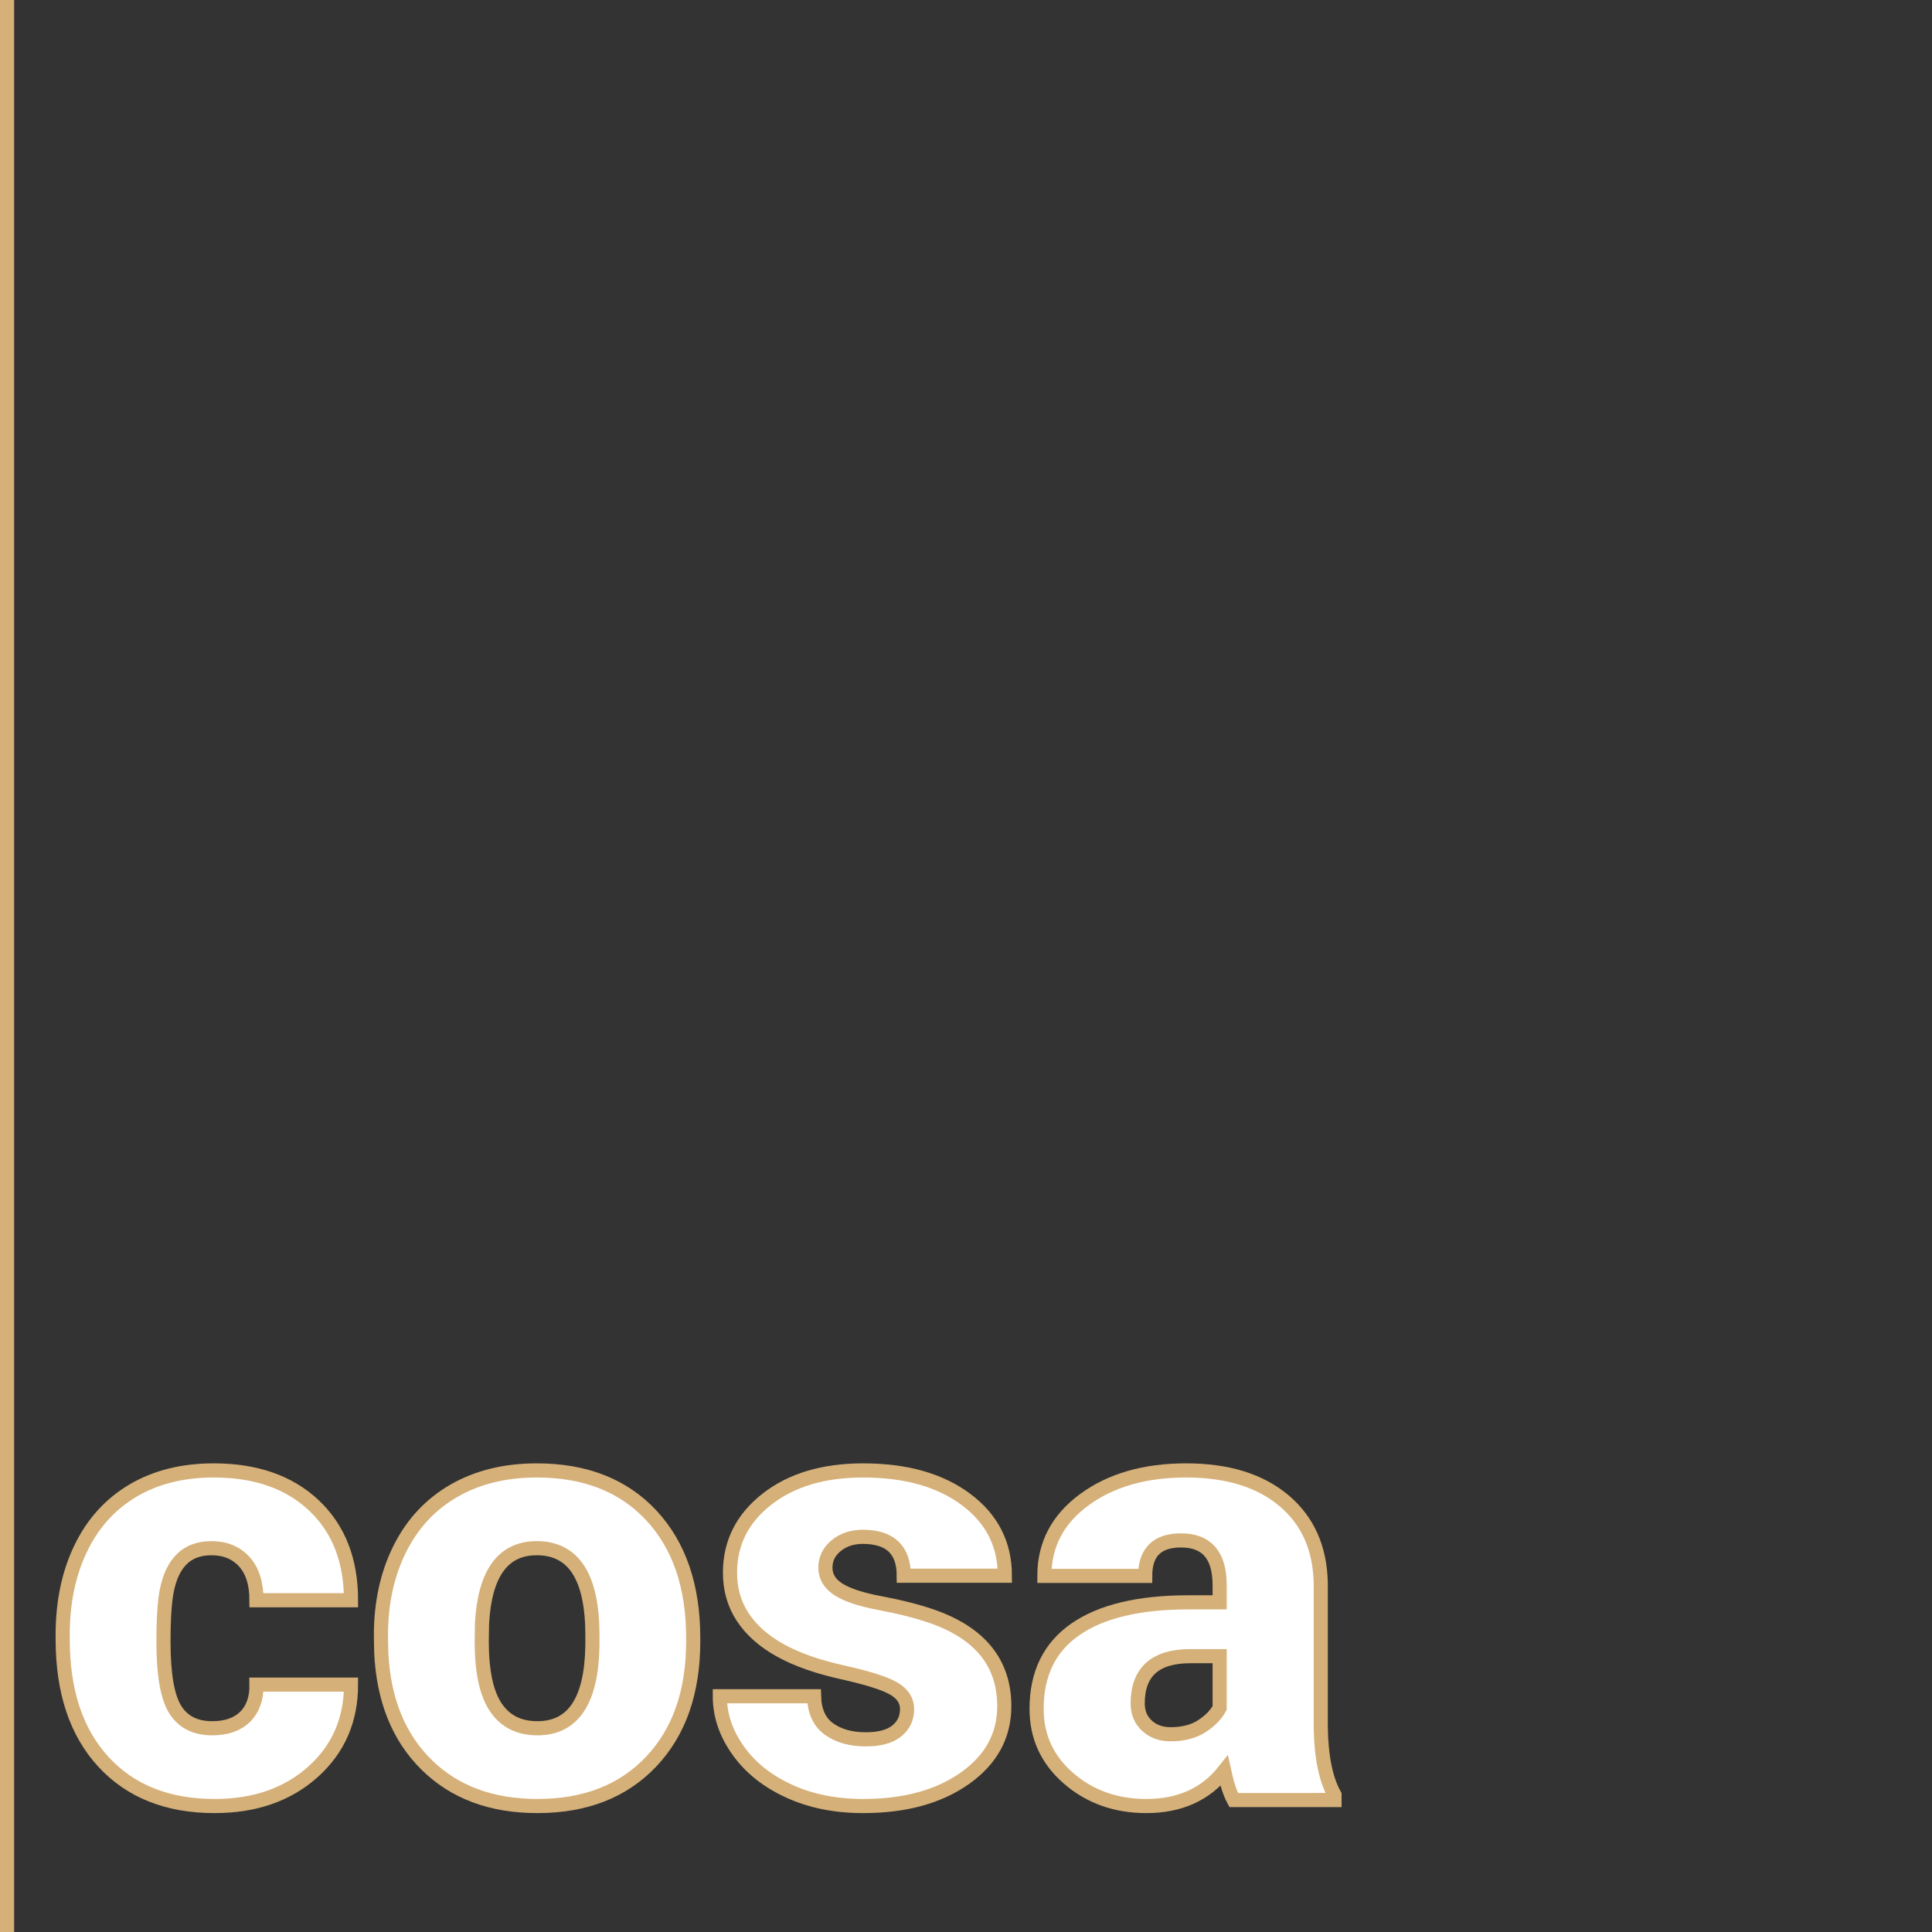<?xml version="1.0" encoding="utf-8"?>
<!-- Generator: Adobe Illustrator 16.0.0, SVG Export Plug-In . SVG Version: 6.00 Build 0)  -->
<!DOCTYPE svg PUBLIC "-//W3C//DTD SVG 1.1//EN" "http://www.w3.org/Graphics/SVG/1.1/DTD/svg11.dtd">
<svg version="1.1" id="Livello_1" xmlns="http://www.w3.org/2000/svg" xmlns:xlink="http://www.w3.org/1999/xlink" x="0px" y="0px"
	 width="820px" height="820px" viewBox="0 0 820 820" enable-background="new 0 0 820 820" xml:space="preserve">
<rect x="0" y="0" width="820" height="820" fill="#333333" stroke="none"/>
<g>
	<path fill="#FFFFFF" stroke="#D5B078" stroke-width="6" stroke-miterlimit="10" d="M90.078,733.526
		c6.008,0,10.664-1.628,13.965-4.888c3.301-3.257,4.908-7.808,4.824-13.647h40.117c0,15.066-5.396,27.422-16.187,37.07
		s-24.692,14.473-41.704,14.473c-19.975,0-35.717-6.262-47.227-18.789c-11.511-12.525-17.266-29.875-17.266-52.051v-1.777
		c0-13.879,2.559-26.13,7.681-36.753c5.12-10.621,12.505-18.789,22.153-24.502s21.074-8.569,34.277-8.569
		c17.857,0,32.034,4.951,42.529,14.854c10.494,9.902,15.742,23.318,15.742,40.244h-40.117c0-7.109-1.736-12.568-5.205-16.377
		c-3.471-3.809-8.125-5.713-13.965-5.713c-11.088,0-17.563,7.068-19.424,21.201c-0.593,4.487-0.889,10.664-0.889,18.535
		c0,13.796,1.65,23.359,4.951,28.691S82.883,733.526,90.078,733.526z"/>
	<path fill="#FFFFFF" stroke="#D5B078" stroke-width="6" stroke-miterlimit="10" d="M161.68,694.044
		c0-13.711,2.666-25.918,7.998-36.626c5.332-10.706,12.991-18.936,22.979-24.692c9.986-5.754,21.709-8.633,35.166-8.633
		c20.566,0,36.773,6.37,48.623,19.106c11.848,12.739,17.773,30.068,17.773,51.987v1.523c0,21.414-5.947,38.403-17.837,50.972
		c-11.892,12.568-27.993,18.853-48.306,18.853c-19.551,0-35.251-5.86-47.1-17.583c-11.85-11.721-18.24-27.612-19.17-47.671
		L161.68,694.044z M204.463,696.71c0,12.695,1.988,22.006,5.967,27.93c3.977,5.925,9.859,8.887,17.646,8.887
		c15.234,0,23.02-11.721,23.359-35.166v-4.316c0-24.629-7.871-36.943-23.613-36.943c-14.304,0-22.048,10.623-23.232,31.865
		L204.463,696.71z"/>
	<path fill="#FFFFFF" stroke="#D5B078" stroke-width="6" stroke-miterlimit="10" d="M384.99,725.401c0-3.638-1.904-6.558-5.713-8.76
		c-3.809-2.2-11.045-4.485-21.709-6.855c-10.664-2.369-19.467-5.479-26.406-9.331c-6.941-3.85-12.231-8.526-15.869-14.028
		c-3.64-5.5-5.459-11.807-5.459-18.916c0-12.61,5.205-22.999,15.615-31.167c10.41-8.167,24.036-12.251,40.879-12.251
		c18.111,0,32.668,4.106,43.672,12.314c11.002,8.21,16.504,19.001,16.504,32.373h-42.91c0-11.001-5.798-16.504-17.393-16.504
		c-4.487,0-8.252,1.25-11.299,3.745c-3.047,2.498-4.57,5.608-4.57,9.331c0,3.809,1.861,6.899,5.586,9.268
		c3.723,2.371,9.668,4.316,17.837,5.84c8.167,1.523,15.339,3.344,21.519,5.459c20.65,7.109,30.977,19.848,30.977,38.213
		c0,12.527-5.566,22.725-16.694,30.596c-11.13,7.871-25.54,11.807-43.228,11.807c-11.765,0-22.26-2.117-31.484-6.348
		c-9.226-4.231-16.42-9.986-21.582-17.266c-5.164-7.278-7.744-14.937-7.744-22.979h39.99c0.168,6.348,2.285,10.981,6.348,13.901
		s9.268,4.38,15.615,4.38c5.84,0,10.22-1.184,13.14-3.555C383.53,732.3,384.99,729.21,384.99,725.401z"/>
	<path fill="#FFFFFF" stroke="#D5B078" stroke-width="6" stroke-miterlimit="10" d="M523.623,763.995
		c-1.523-2.793-2.879-6.897-4.062-12.314c-7.871,9.902-18.875,14.854-33.008,14.854c-12.949,0-23.953-3.914-33.008-11.743
		c-9.057-7.828-13.584-17.667-13.584-29.517c0-14.895,5.5-26.152,16.504-33.77c11.002-7.617,26.998-11.426,47.988-11.426h13.203
		v-7.272c0-12.671-5.459-19.007-16.377-19.007c-10.156,0-15.234,5.019-15.234,15.054h-42.783c0-13.271,5.649-24.049,16.948-32.333
		s25.708-12.428,43.228-12.428s31.357,4.275,41.514,12.822c10.156,8.549,15.361,20.271,15.615,35.166v60.811
		c0.168,12.612,2.115,22.26,5.84,28.945v2.158H523.623z M496.836,736.065c5.332,0,9.754-1.143,13.267-3.428
		c3.511-2.285,6.03-4.866,7.554-7.744v-21.963h-12.441c-14.896,0-22.344,6.687-22.344,20.059c0,3.894,1.311,7.046,3.936,9.458
		C489.43,734.859,492.773,736.065,496.836,736.065z"/>
</g>
<line fill="none" stroke="#D5B078" stroke-width="6" stroke-miterlimit="10" x1="3" y1="0" x2="3" y2="820"/>
</svg>
